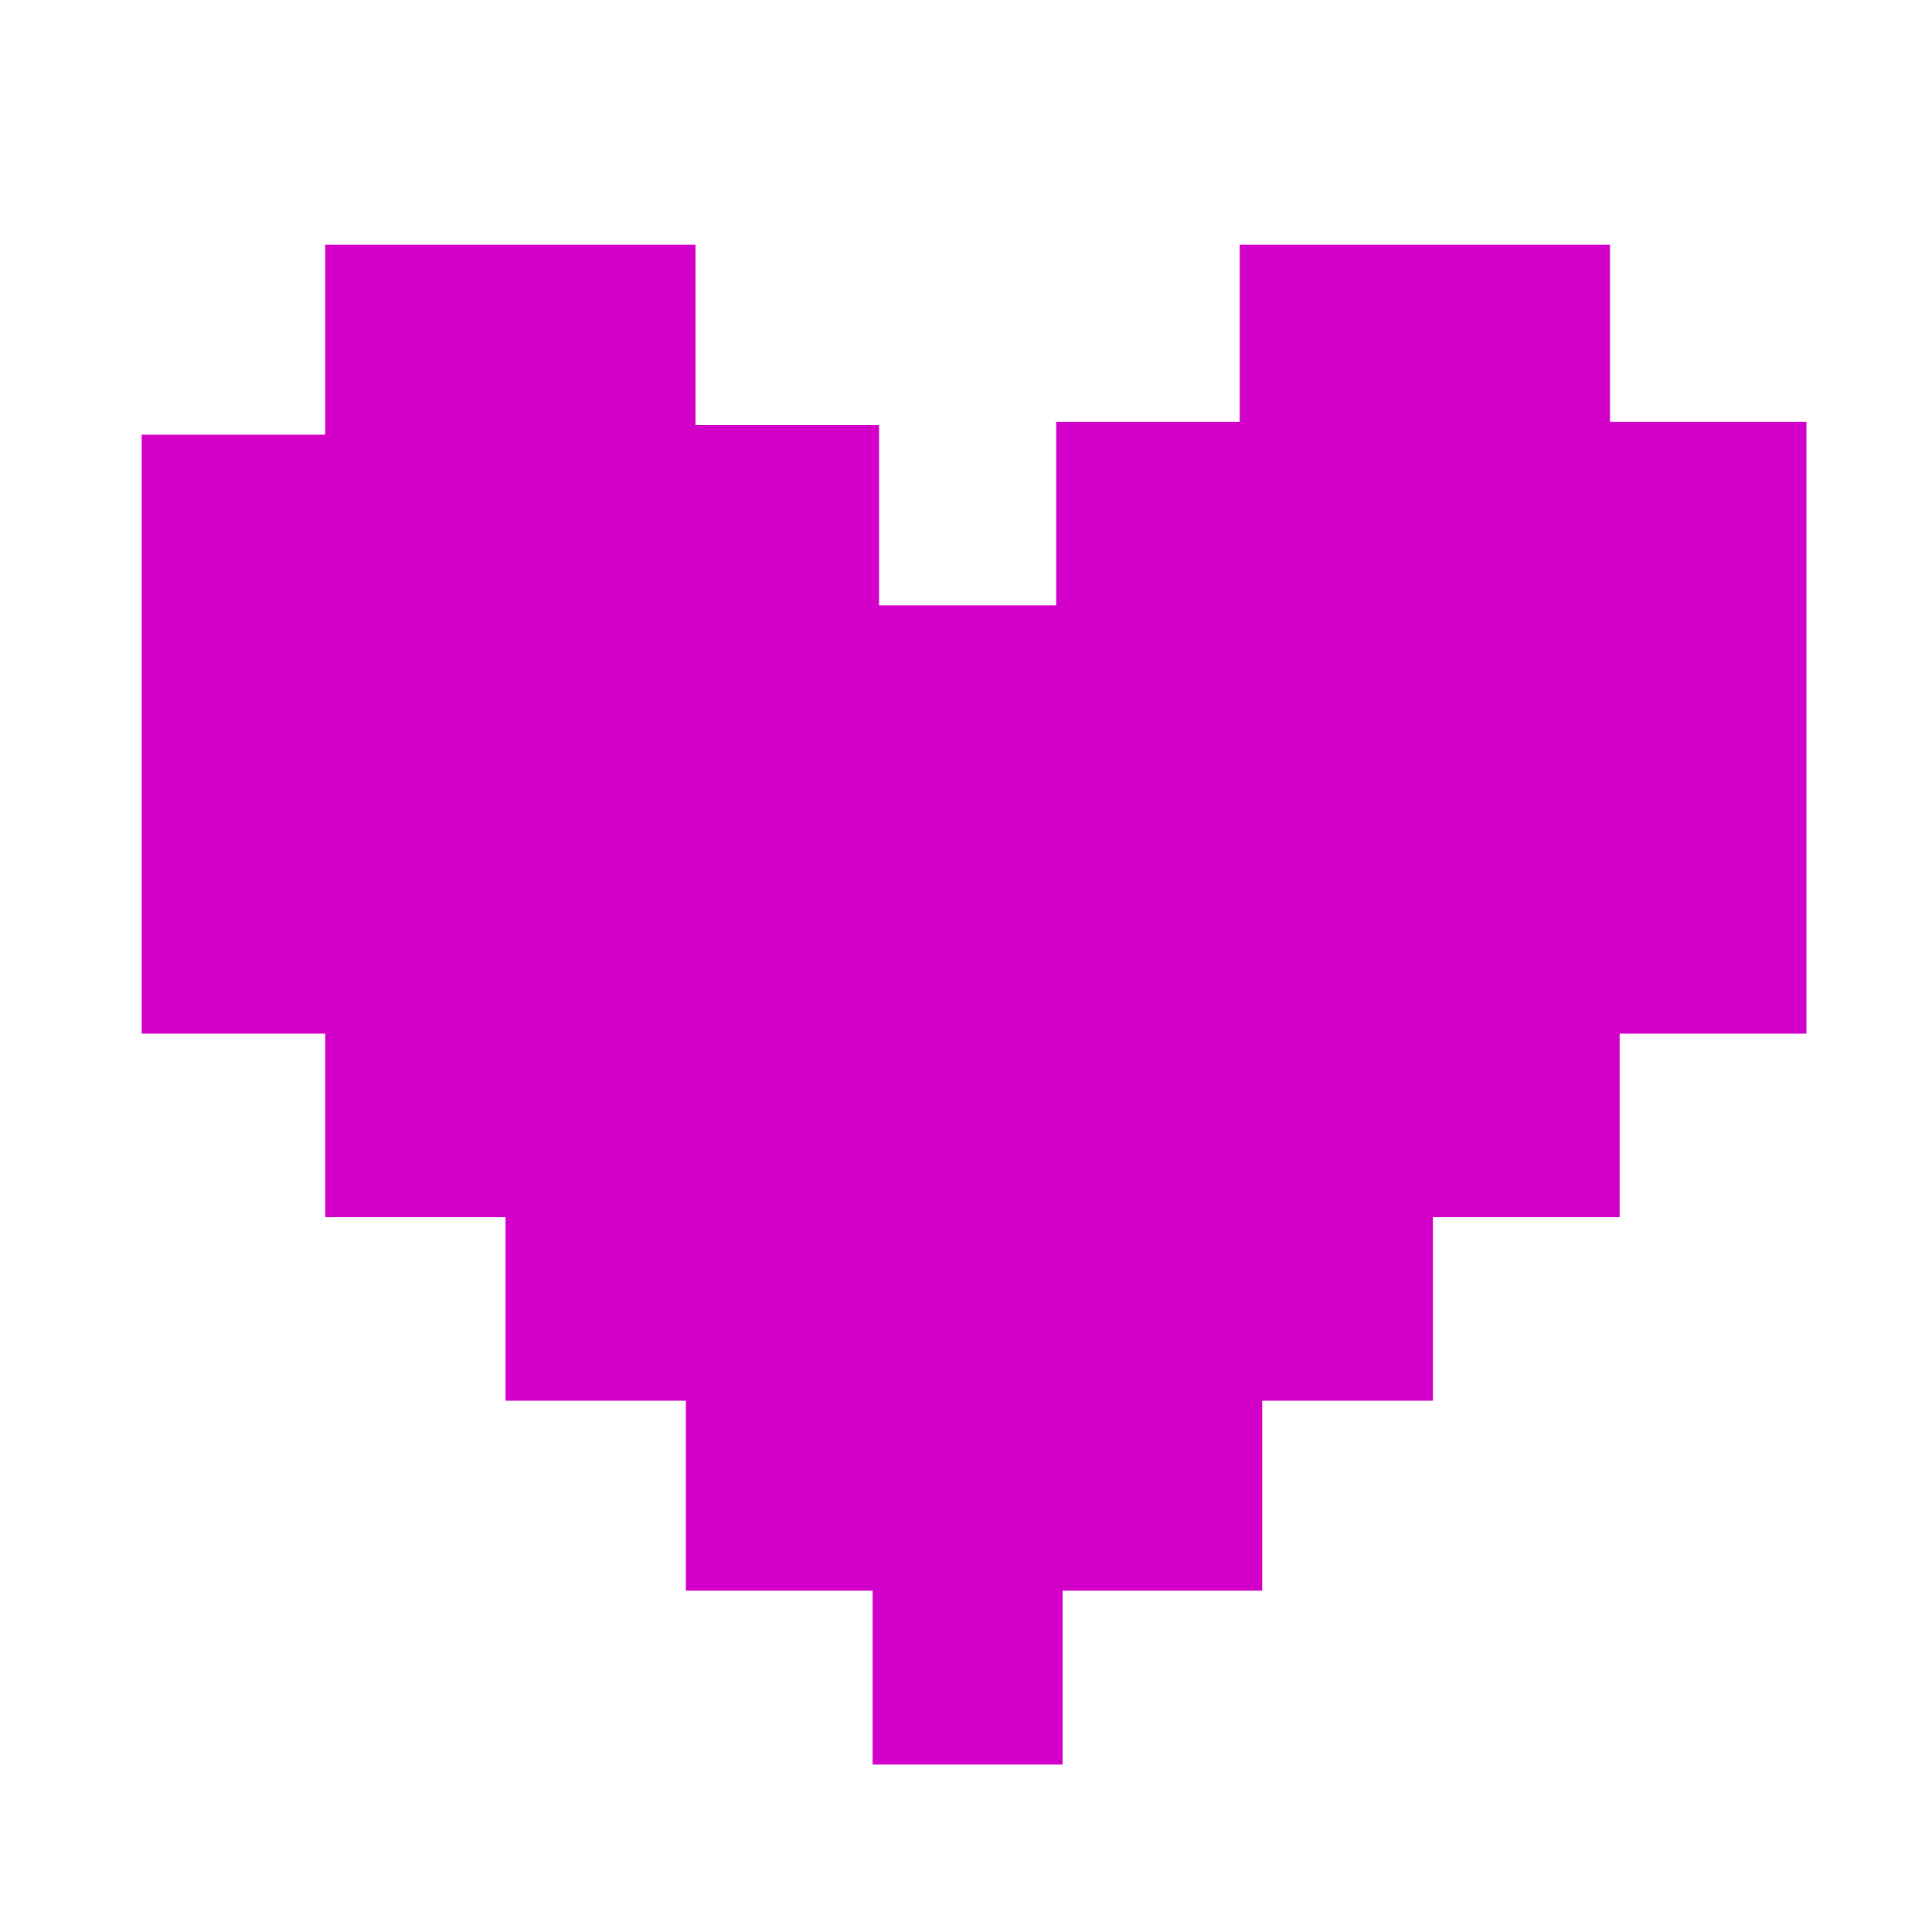 <?xml version="1.0" encoding="UTF-8"?>
<svg id="Print" xmlns="http://www.w3.org/2000/svg" width="60" height="60" version="1.1" viewBox="0 0 60 60">
  <!-- Generator: Adobe Illustrator 29.5.1, SVG Export Plug-In . SVG Version: 2.1.0 Build 141)  -->
  <defs>
    <style>
      .st0 {
        fill: #d300c9;
      }
    </style>
  </defs>
  <polygon class="st0" points="56.1 13.1 50 13.1 50 7.6 38.5 7.6 38.5 13.1 32.8 13.1 32.8 18.8 27.3 18.8 27.3 13.2 21.6 13.2 21.6 7.6 10.1 7.6 10.1 13.5 4.4 13.5 4.4 32.1 10.1 32.1 10.1 37.8 14.4 37.8 15.7 37.8 15.7 43.5 21.3 43.5 21.3 49.4 27.1 49.4 27.1 54.8 33 54.8 33 49.4 39.2 49.4 39.2 43.5 44.5 43.5 44.5 37.8 44.9 37.8 50.3 37.8 50.3 32.1 56.1 32.1 56.1 13.1"/>
</svg>